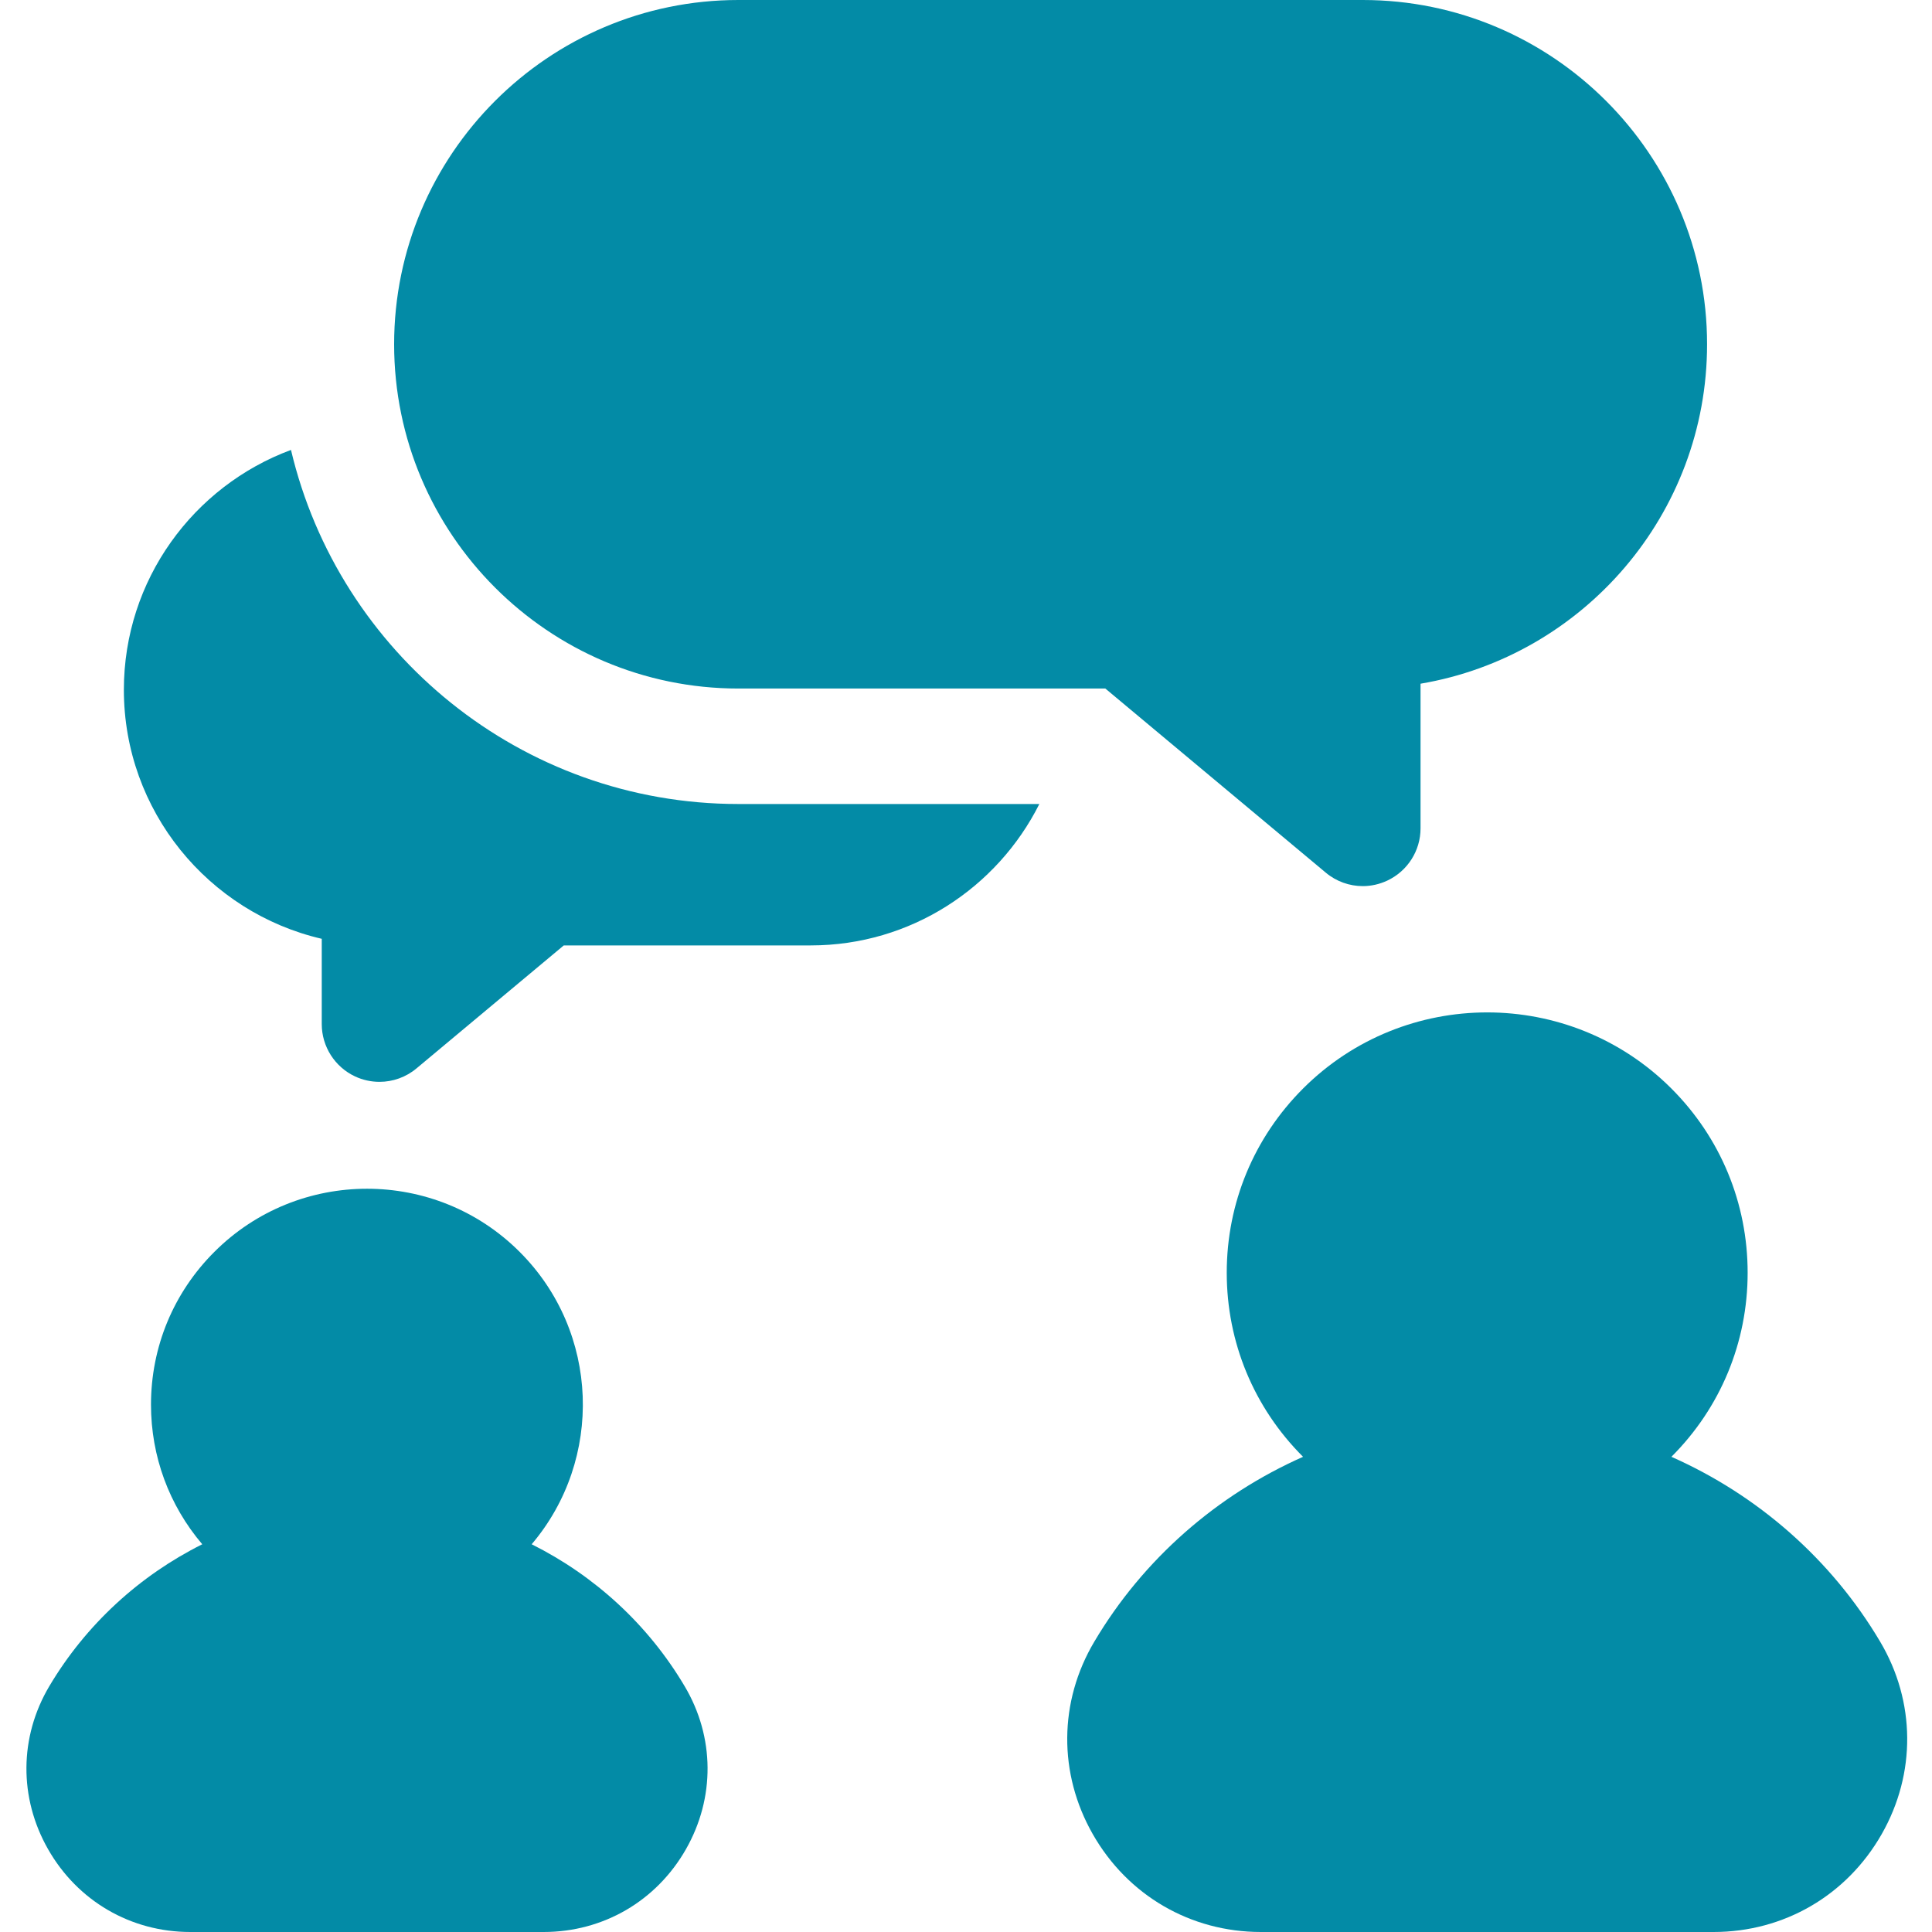 <svg width="26" height="26" viewBox="0 0 26 26" fill="none" xmlns="http://www.w3.org/2000/svg">
<g clip-path="url(#clip0_7_31)">
<g clip-path="url(#clip1_7_31)">
<path d="M3.916 6.055C2.604 6.541 1.667 7.804 1.667 9.283C1.667 10.912 2.806 12.281 4.33 12.634V13.782C4.33 14.083 4.505 14.358 4.778 14.486C4.883 14.535 4.996 14.559 5.107 14.559C5.286 14.559 5.463 14.497 5.605 14.378L7.587 12.723H10.911C12.255 12.723 13.421 11.947 13.987 10.82H9.937C7.015 10.82 4.56 8.784 3.916 6.055Z" fill="#038BA6"/>
<path d="M18.34 0H9.937C7.382 0 5.304 2.078 5.304 4.633C5.304 7.188 7.382 9.266 9.937 9.266H14.875L17.842 11.744C17.984 11.863 18.161 11.925 18.34 11.925C18.452 11.925 18.564 11.9 18.669 11.851C18.942 11.723 19.117 11.449 19.117 11.148V9.201C21.303 8.831 22.973 6.923 22.973 4.633C22.973 2.078 20.894 0 18.34 0Z" fill="#038BA6"/>
<path d="M9.214 22.693C8.721 21.86 7.998 21.203 7.155 20.782C8.124 19.641 8.071 17.924 6.994 16.848C5.861 15.714 4.017 15.714 2.884 16.848C2.335 17.396 2.032 18.126 2.032 18.903C2.032 19.599 2.276 20.258 2.722 20.782C1.879 21.203 1.157 21.861 0.663 22.693C0.259 23.375 0.253 24.195 0.647 24.886C1.044 25.583 1.76 26 2.561 26H7.316C8.118 26 8.834 25.583 9.231 24.886C9.625 24.195 9.619 23.375 9.214 22.693Z" fill="#038BA6"/>
<path d="M25.303 22.094C24.642 20.978 23.648 20.117 22.493 19.605C23.155 18.944 23.519 18.064 23.519 17.128C23.519 16.192 23.155 15.311 22.493 14.649C21.126 13.283 18.903 13.283 17.536 14.649C16.874 15.311 16.509 16.191 16.509 17.128C16.509 18.064 16.874 18.944 17.536 19.605C16.381 20.117 15.387 20.978 14.726 22.094C14.248 22.899 14.241 23.867 14.706 24.683C15.176 25.508 16.022 26 16.969 26H23.06C24.007 26 24.853 25.508 25.323 24.683C25.788 23.867 25.78 22.899 25.303 22.094Z" fill="#038BA6"/>
</g>
</g>
<defs>
<clipPath id="clip0_7_31">
<rect width="26" height="26" fill="white"/>
</clipPath>
<clipPath id="clip1_7_31">
<rect width="26" height="26" fill="white"/>
</clipPath>
</defs>
</svg>
